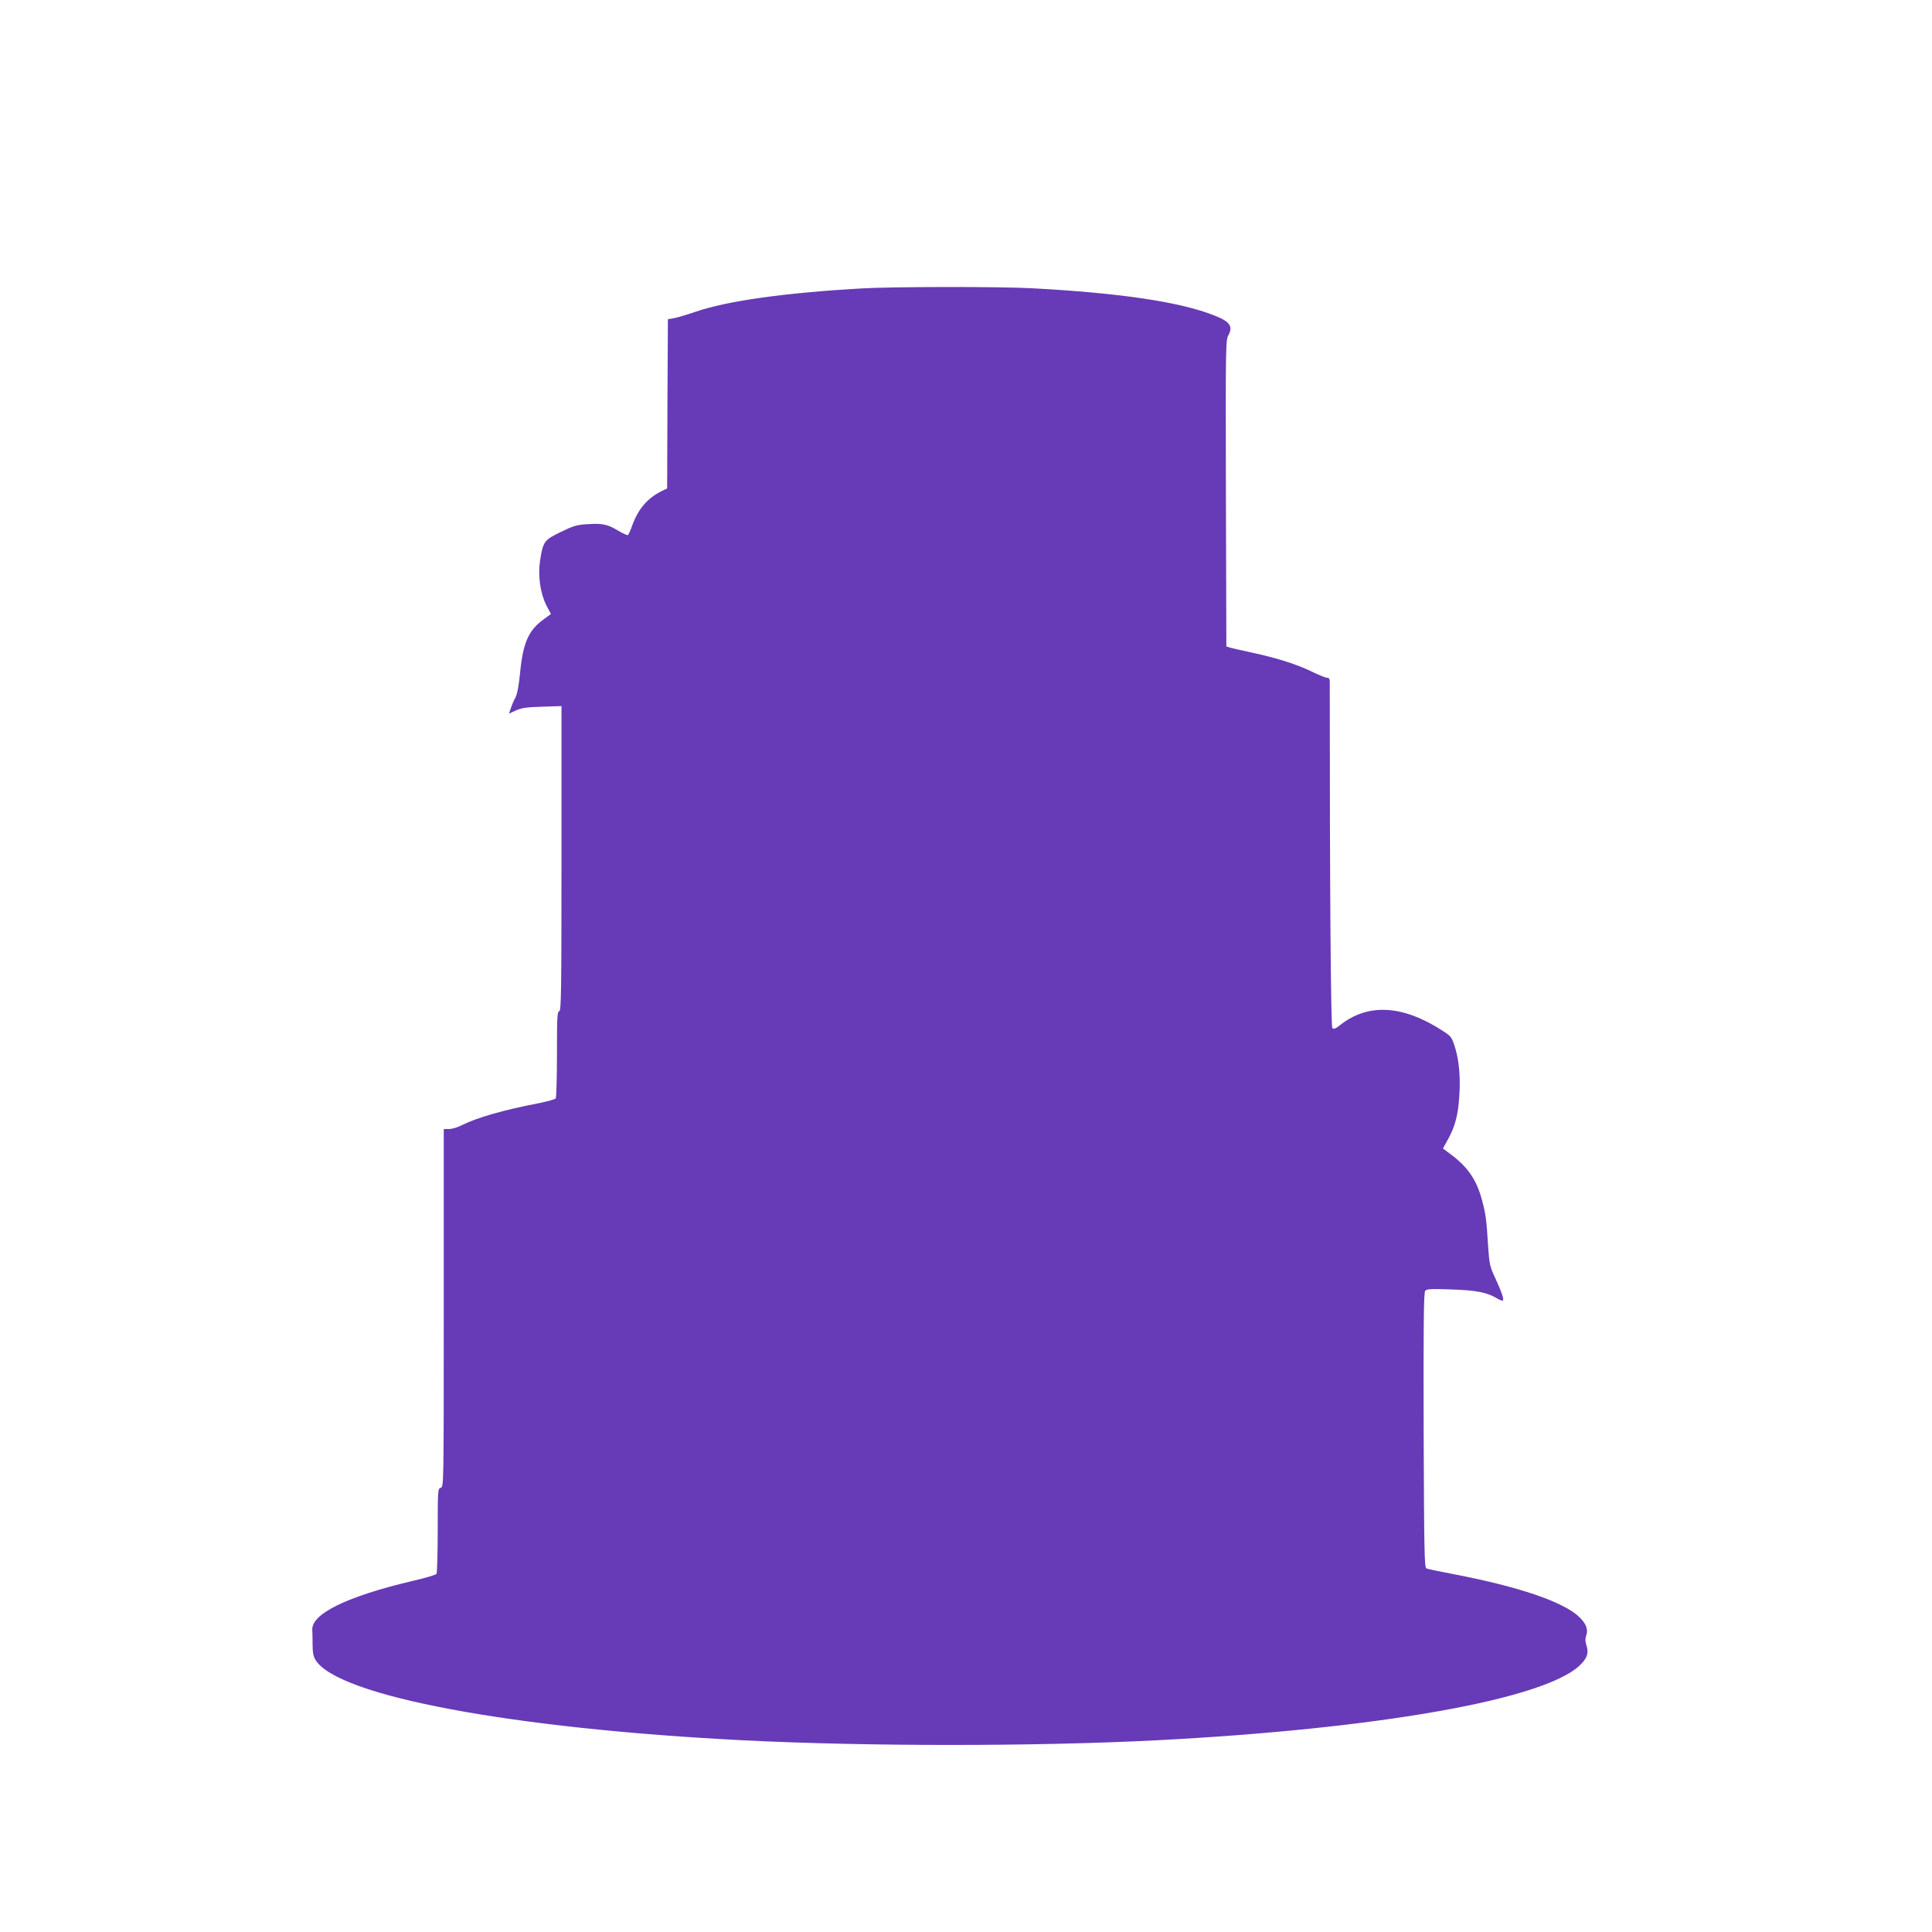 <?xml version="1.0" standalone="no"?>
<!DOCTYPE svg PUBLIC "-//W3C//DTD SVG 20010904//EN"
 "http://www.w3.org/TR/2001/REC-SVG-20010904/DTD/svg10.dtd">
<svg version="1.0" xmlns="http://www.w3.org/2000/svg"
 width="1280pt" height="1280pt" viewBox="0 0 1280 1280"
 preserveAspectRatio="xMidYMid meet">
<g transform="translate(0,1280) scale(0.1,-0.1)"
fill="#673ab7" stroke="none">
<path d="M5705 10889 c-505 -29 -891 -83 -1098 -155 -56 -19 -120 -38 -142
-42 l-40 -7 -3 -561 -2 -560 -33 -16 c-96 -47 -158 -118 -199 -231 -11 -32
-24 -60 -28 -62 -4 -3 -34 11 -66 30 -70 42 -104 49 -205 42 -68 -4 -93 -12
-175 -52 -109 -53 -116 -63 -136 -189 -15 -100 1 -214 41 -295 l31 -59 -49
-36 c-99 -71 -136 -155 -155 -351 -8 -84 -19 -142 -30 -164 -10 -18 -24 -50
-31 -71 l-13 -38 46 21 c38 17 71 22 175 25 l127 4 0 -1011 c0 -892 -2 -1011
-15 -1011 -13 0 -15 -38 -15 -282 0 -156 -4 -288 -8 -295 -4 -6 -54 -20 -112
-32 -232 -44 -411 -96 -509 -145 -28 -15 -66 -26 -86 -26 l-35 0 0 -1186 c0
-1177 0 -1186 -20 -1191 -19 -5 -20 -14 -20 -282 0 -152 -4 -281 -8 -288 -4
-7 -75 -28 -158 -47 -434 -102 -672 -218 -665 -325 1 -14 2 -58 2 -96 0 -52 5
-79 19 -102 145 -239 1295 -455 2835 -533 822 -41 1927 -41 2735 0 1468 76
2563 269 2805 495 50 47 62 82 46 133 -9 26 -9 45 -3 63 16 41 2 80 -44 125
-104 101 -401 202 -835 285 -90 17 -171 34 -179 38 -13 7 -15 121 -18 916 -2
710 1 911 10 923 11 12 38 14 173 9 167 -5 238 -20 303 -59 18 -11 36 -17 39
-14 9 8 -10 60 -54 156 -32 68 -36 87 -44 205 -10 170 -16 215 -40 303 -36
135 -94 220 -207 304 l-52 39 34 62 c46 83 66 159 74 281 9 128 -1 242 -29
330 -21 65 -25 71 -83 108 -263 170 -493 183 -678 36 -30 -24 -42 -28 -51 -19
-10 10 -17 920 -17 2294 0 20 -5 27 -19 27 -10 0 -54 18 -97 39 -98 48 -231
91 -394 126 -69 15 -136 30 -150 34 l-25 8 -3 1014 c-2 983 -2 1015 17 1049
32 59 8 91 -99 132 -226 88 -618 147 -1200 178 -213 12 -929 11 -1135 -1z"/>
</g>
</svg>
